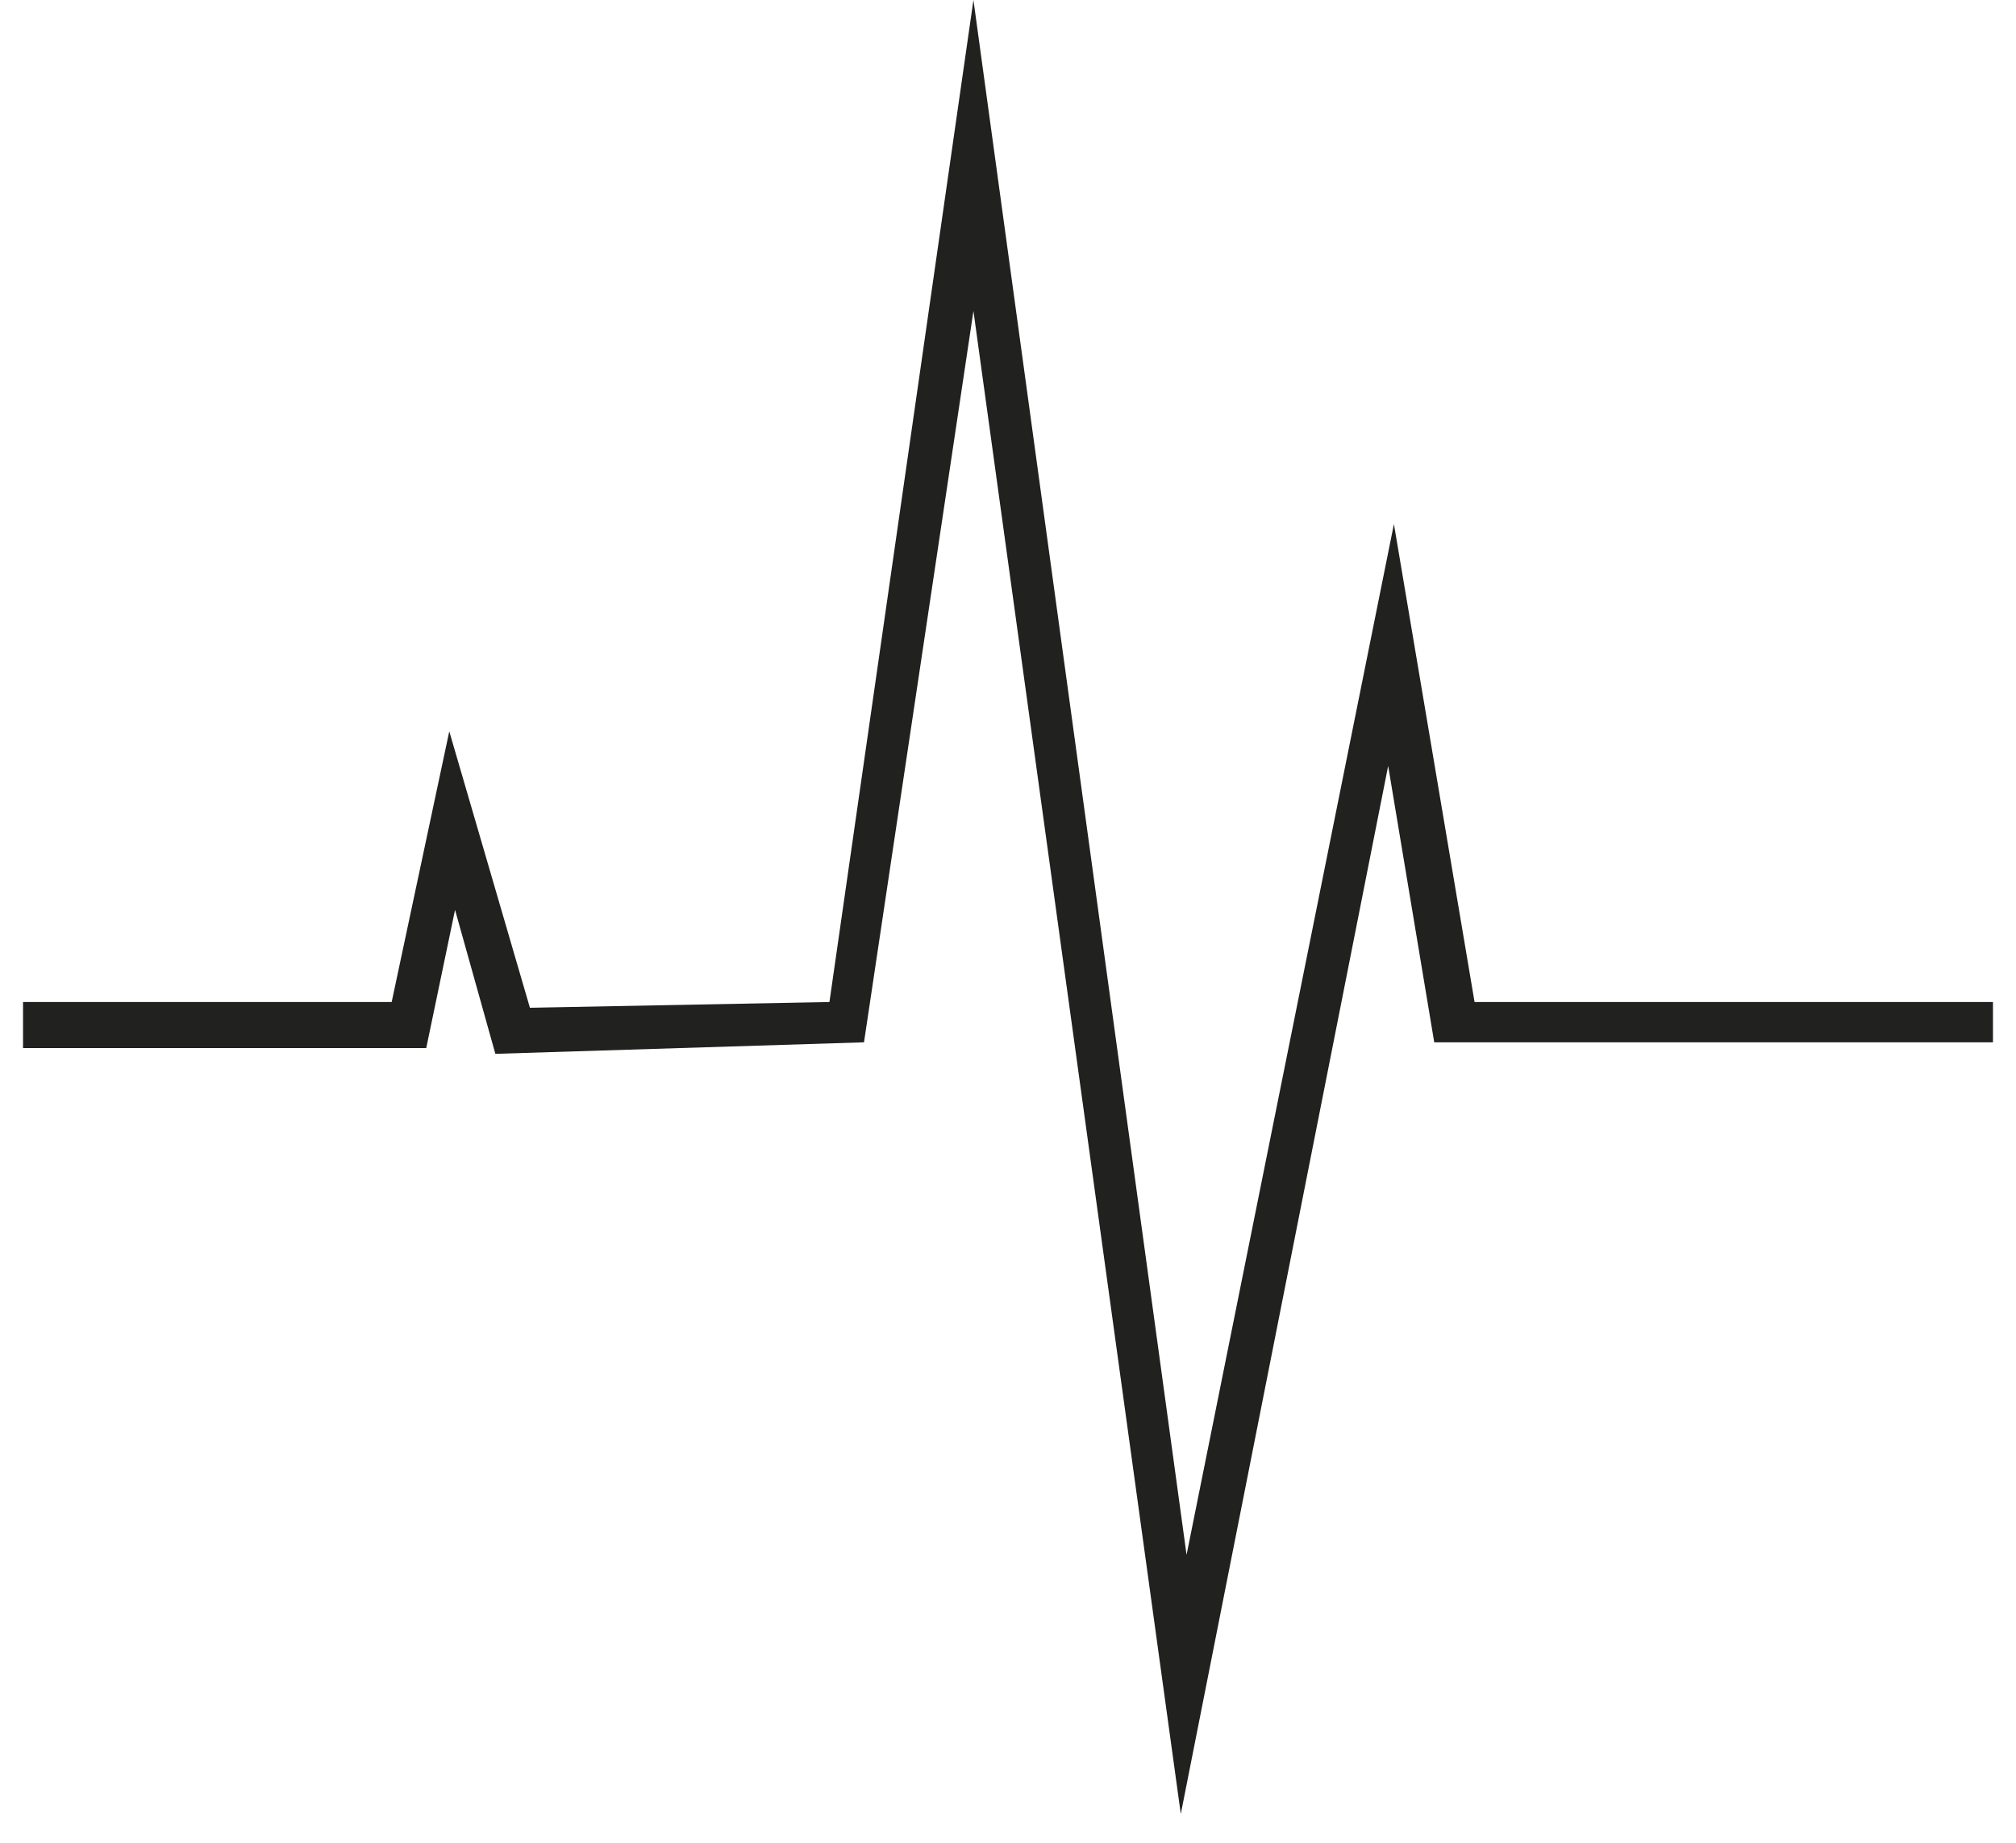 <?xml version="1.0" encoding="utf-8"?>
<!-- Generator: Adobe Illustrator 17.1.0, SVG Export Plug-In . SVG Version: 6.00 Build 0)  -->
<!DOCTYPE svg PUBLIC "-//W3C//DTD SVG 1.1//EN" "http://www.w3.org/Graphics/SVG/1.1/DTD/svg11.dtd">
<svg version="1.1" id="Слой_1" xmlns="http://www.w3.org/2000/svg" xmlns:xlink="http://www.w3.org/1999/xlink" x="0px" y="0px"
	 viewBox="0 0 35 32" enable-background="new 0 0 35 32" xml:space="preserve">
<g>
	<g>
		<polygon fill="#21211F" points="20.5,31.5 16.9,5.4 15,18.1 8.6,18.3 7.9,15.8 7.4,18.2 0.4,18.2 0.4,17.4 6.8,17.4 7.8,12.7 
			9.2,17.5 14.4,17.4 16.9,0 20.6,27 24.2,9.1 25.6,17.4 34.6,17.4 34.6,18.1 24.9,18.1 24.1,13.3 		"/>
	</g>
</g>
</svg>

